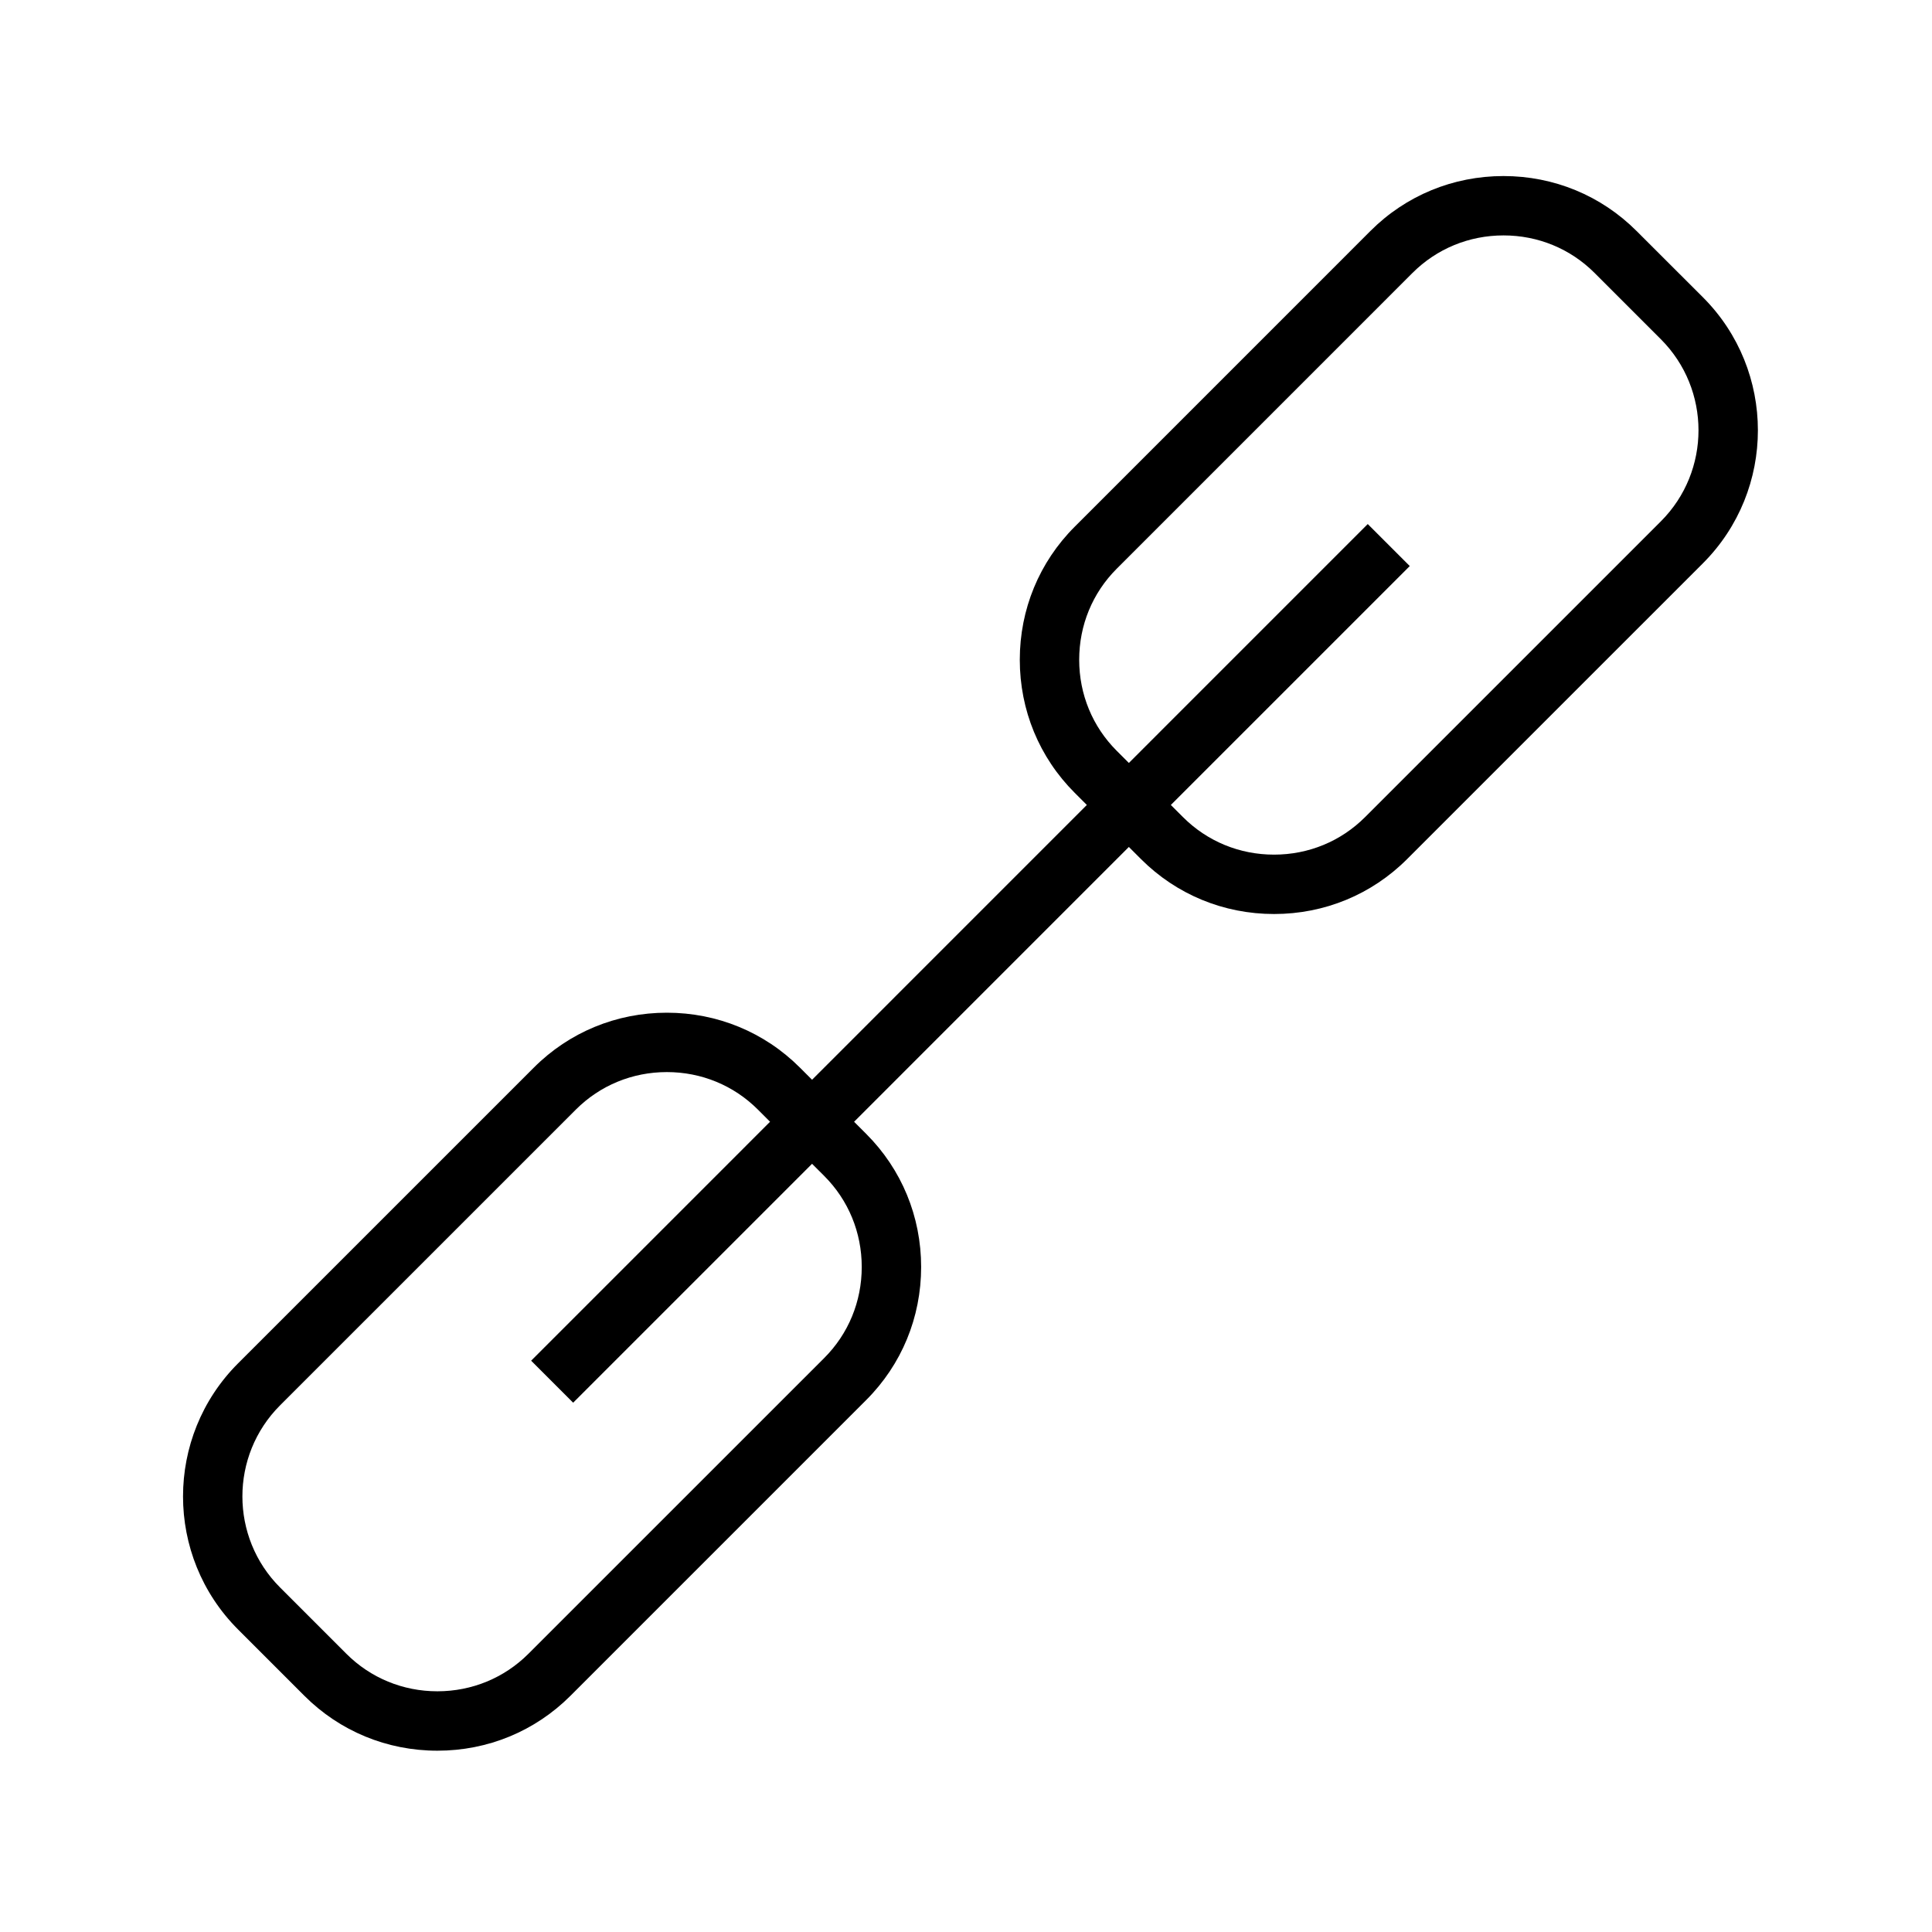 <?xml version="1.0" encoding="UTF-8"?>
<!-- The Best Svg Icon site in the world: iconSvg.co, Visit us! https://iconsvg.co -->
<svg fill="#000000" width="800px" height="800px" version="1.1" viewBox="144 144 512 512" xmlns="http://www.w3.org/2000/svg">
 <path d="m577.7 205.21c-9.383-9.383-21.906-14.555-35.258-14.555-13.352 0-25.871 5.164-35.258 14.547l-78.383 78.391c-9.383 9.379-14.547 21.898-14.547 35.25 0 13.352 5.164 25.871 14.547 35.258l3.223 3.223-72.82 72.824-3.223-3.223c-9.383-9.383-21.906-14.547-35.258-14.547-13.352 0-25.871 5.164-35.25 14.547l-78.395 78.387c-19.434 19.438-19.434 51.07 0.004 70.512l17.574 17.574c9.383 9.383 21.906 14.555 35.258 14.555 13.352 0 25.871-5.164 35.258-14.547l78.391-78.395c9.383-9.379 14.547-21.898 14.547-35.25s-5.164-25.871-14.547-35.258l-3.223-3.223 72.82-72.828 3.223 3.223c9.383 9.383 21.906 14.547 35.258 14.547 13.352 0 25.871-5.164 35.25-14.547l78.395-78.391c19.434-19.438 19.434-51.07-0.004-70.512zm-215.27 250.43c6.414 6.414 9.941 14.977 9.941 24.125 0 9.141-3.527 17.707-9.941 24.121l-78.391 78.383c-6.414 6.406-14.977 9.941-24.125 9.941-9.141 0-17.711-3.531-24.125-9.945l-17.574-17.574c-13.297-13.297-13.305-34.941-0.004-48.246l78.395-78.391c6.414-6.414 14.977-9.941 24.121-9.941 9.148 0 17.711 3.527 24.125 9.941l3.223 3.223-63.316 63.32 11.133 11.133 63.312-63.312zm221.72-173.48-78.395 78.387c-6.414 6.414-14.977 9.941-24.121 9.941-9.148 0-17.711-3.527-24.125-9.941l-3.223-3.223 63.316-63.312-11.133-11.133-63.309 63.312-3.223-3.223c-6.414-6.414-9.941-14.977-9.941-24.125 0-9.141 3.527-17.707 9.941-24.121l78.391-78.395c6.414-6.406 14.977-9.941 24.125-9.941 9.141 0 17.711 3.531 24.125 9.945l17.574 17.574c13.289 13.309 13.293 34.949-0.004 48.254z"/>
</svg>